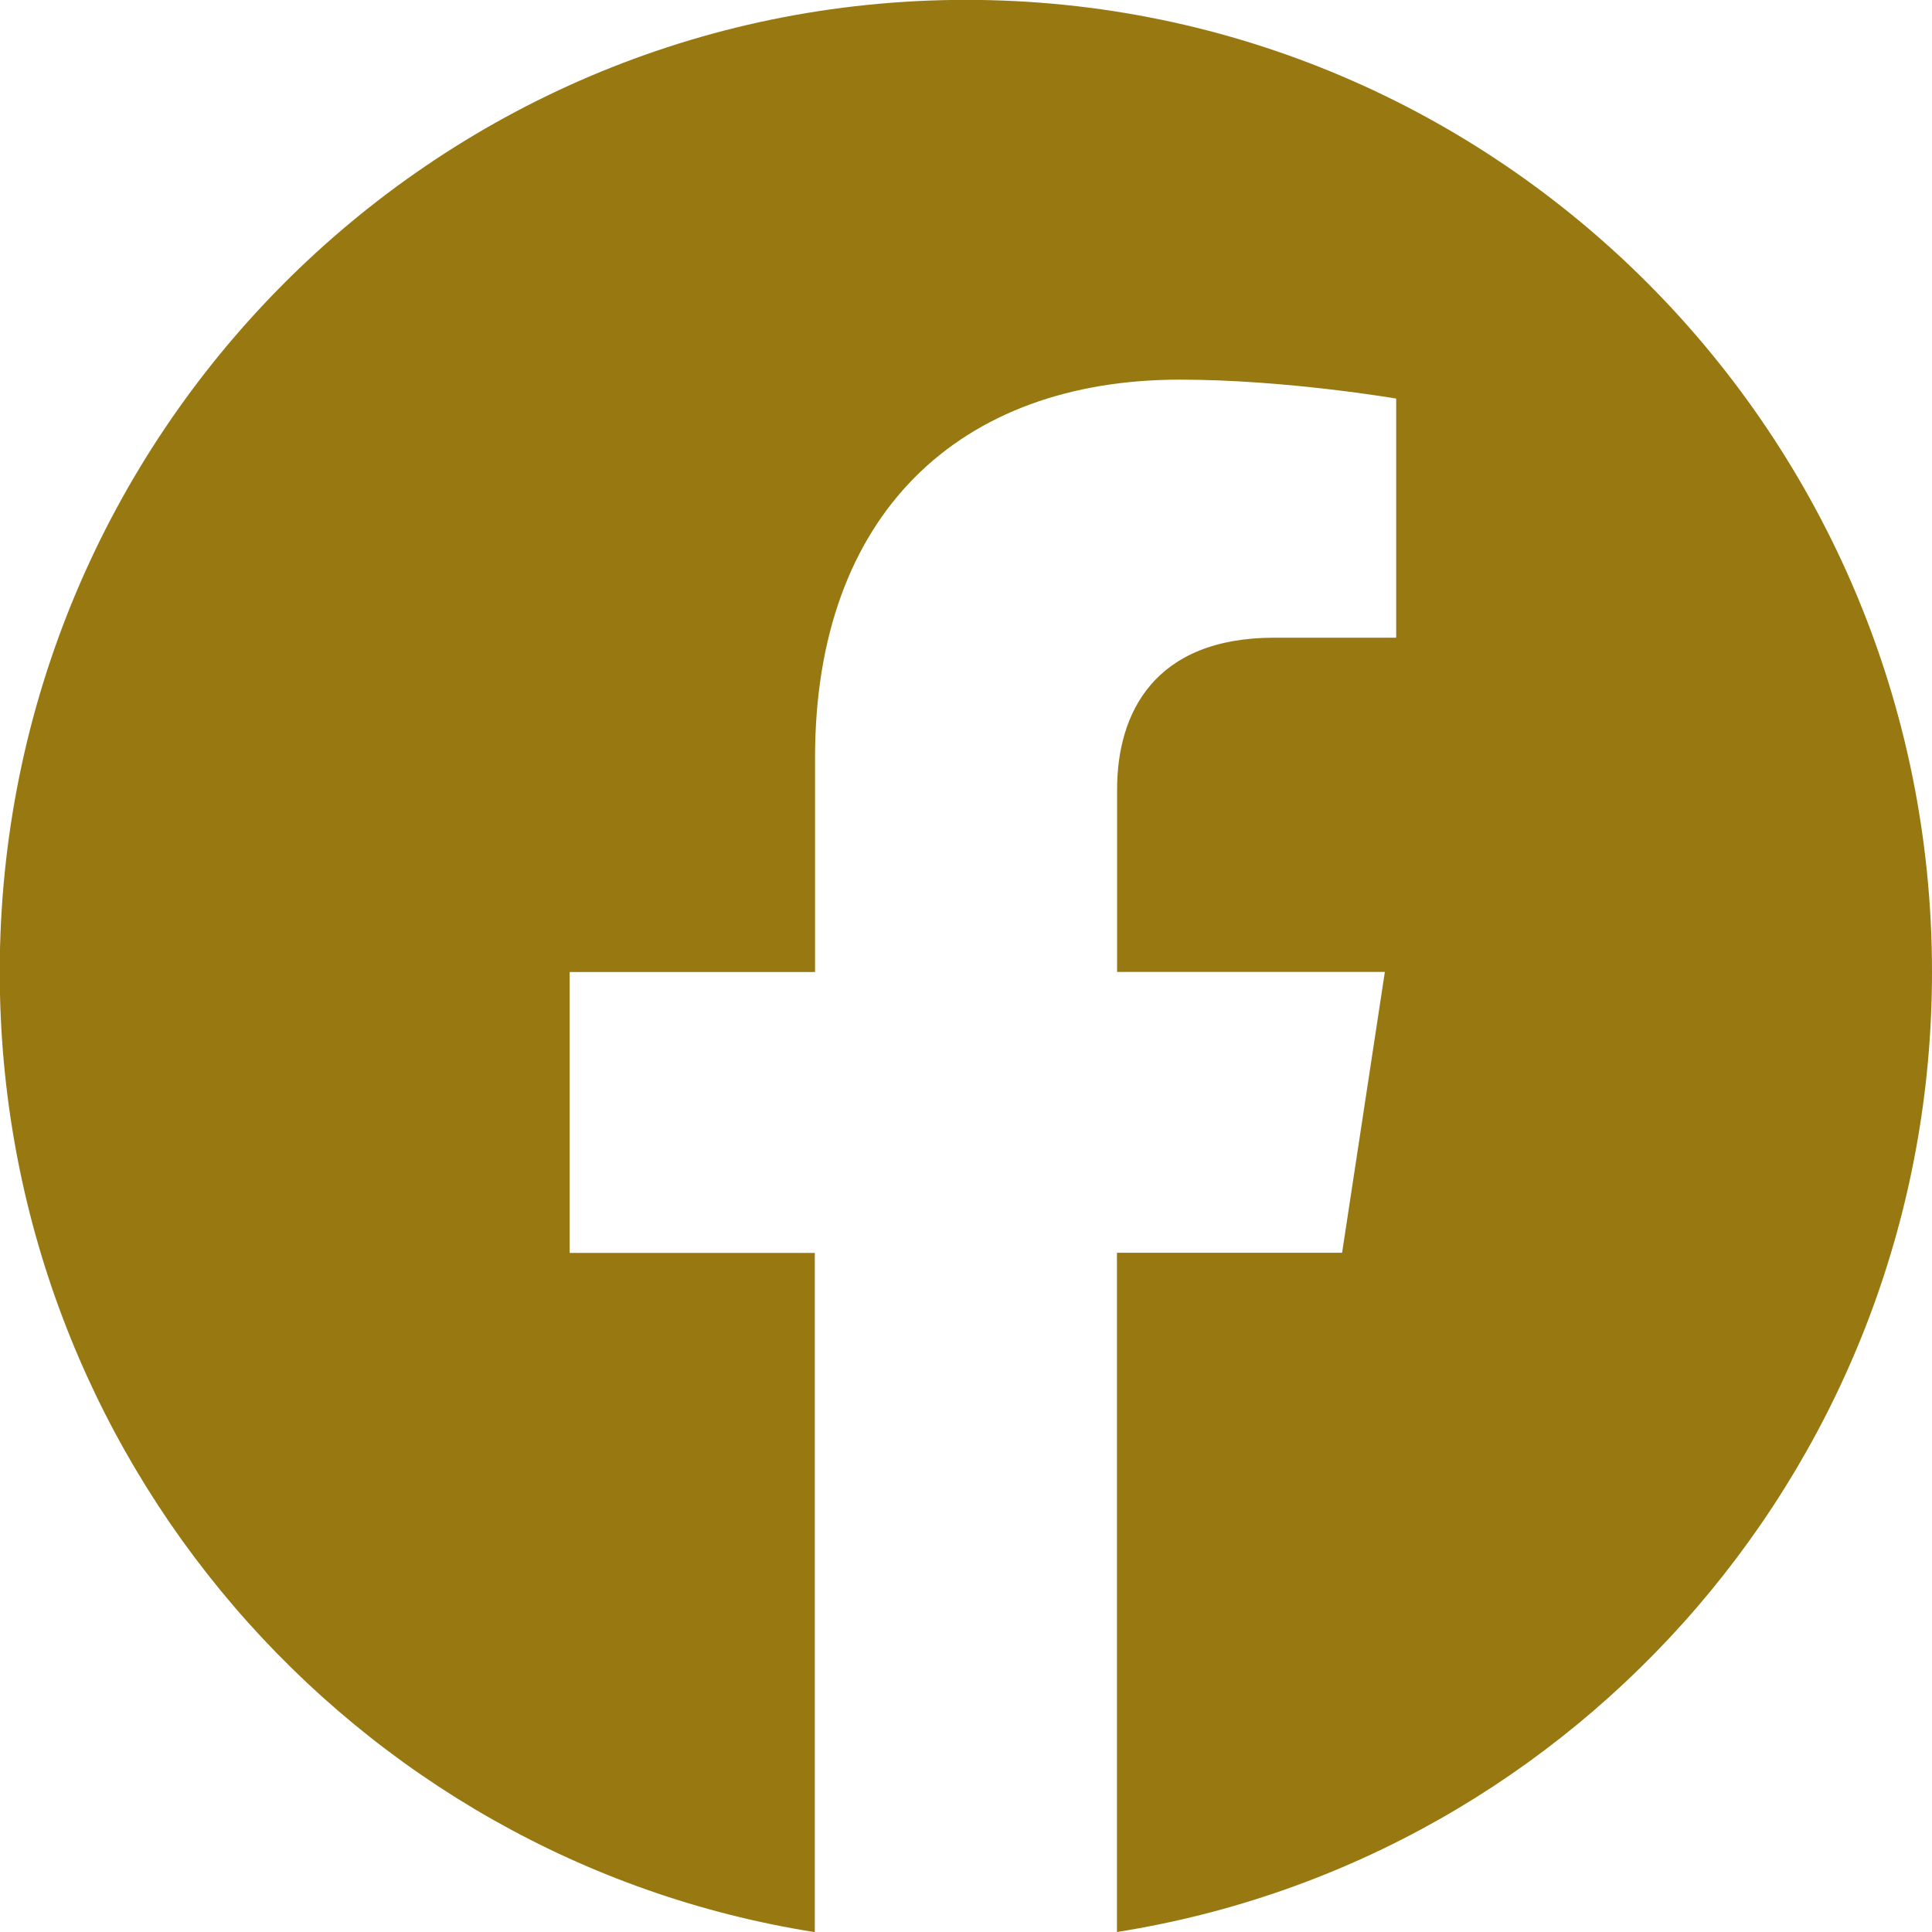 <svg width="30" height="30" viewBox="0 0 30 30" fill="none" xmlns="http://www.w3.org/2000/svg">
<g id="Facebook" clip-path="url(#clip0_6408_5432)">
<path id="Vector" d="M30 15.092C30 6.756 23.284 -0.002 15 -0.002C6.712 -7.81248e-05 -0.004 6.756 -0.004 15.094C-0.004 22.625 5.482 28.869 12.652 30.002V19.455H8.846V15.094H12.656V11.765C12.656 7.984 14.897 5.895 18.322 5.895C19.965 5.895 21.68 6.189 21.68 6.189V9.902H19.789C17.927 9.902 17.346 11.066 17.346 12.261V15.092H21.504L20.84 19.453H17.344V30C24.514 28.867 30 22.624 30 15.092Z" fill="#987811"/>
</g>
<defs>
<clipPath id="clip0_6408_5432">
<rect width="30" height="30" fill="white"/>
</clipPath>
</defs>
</svg>
